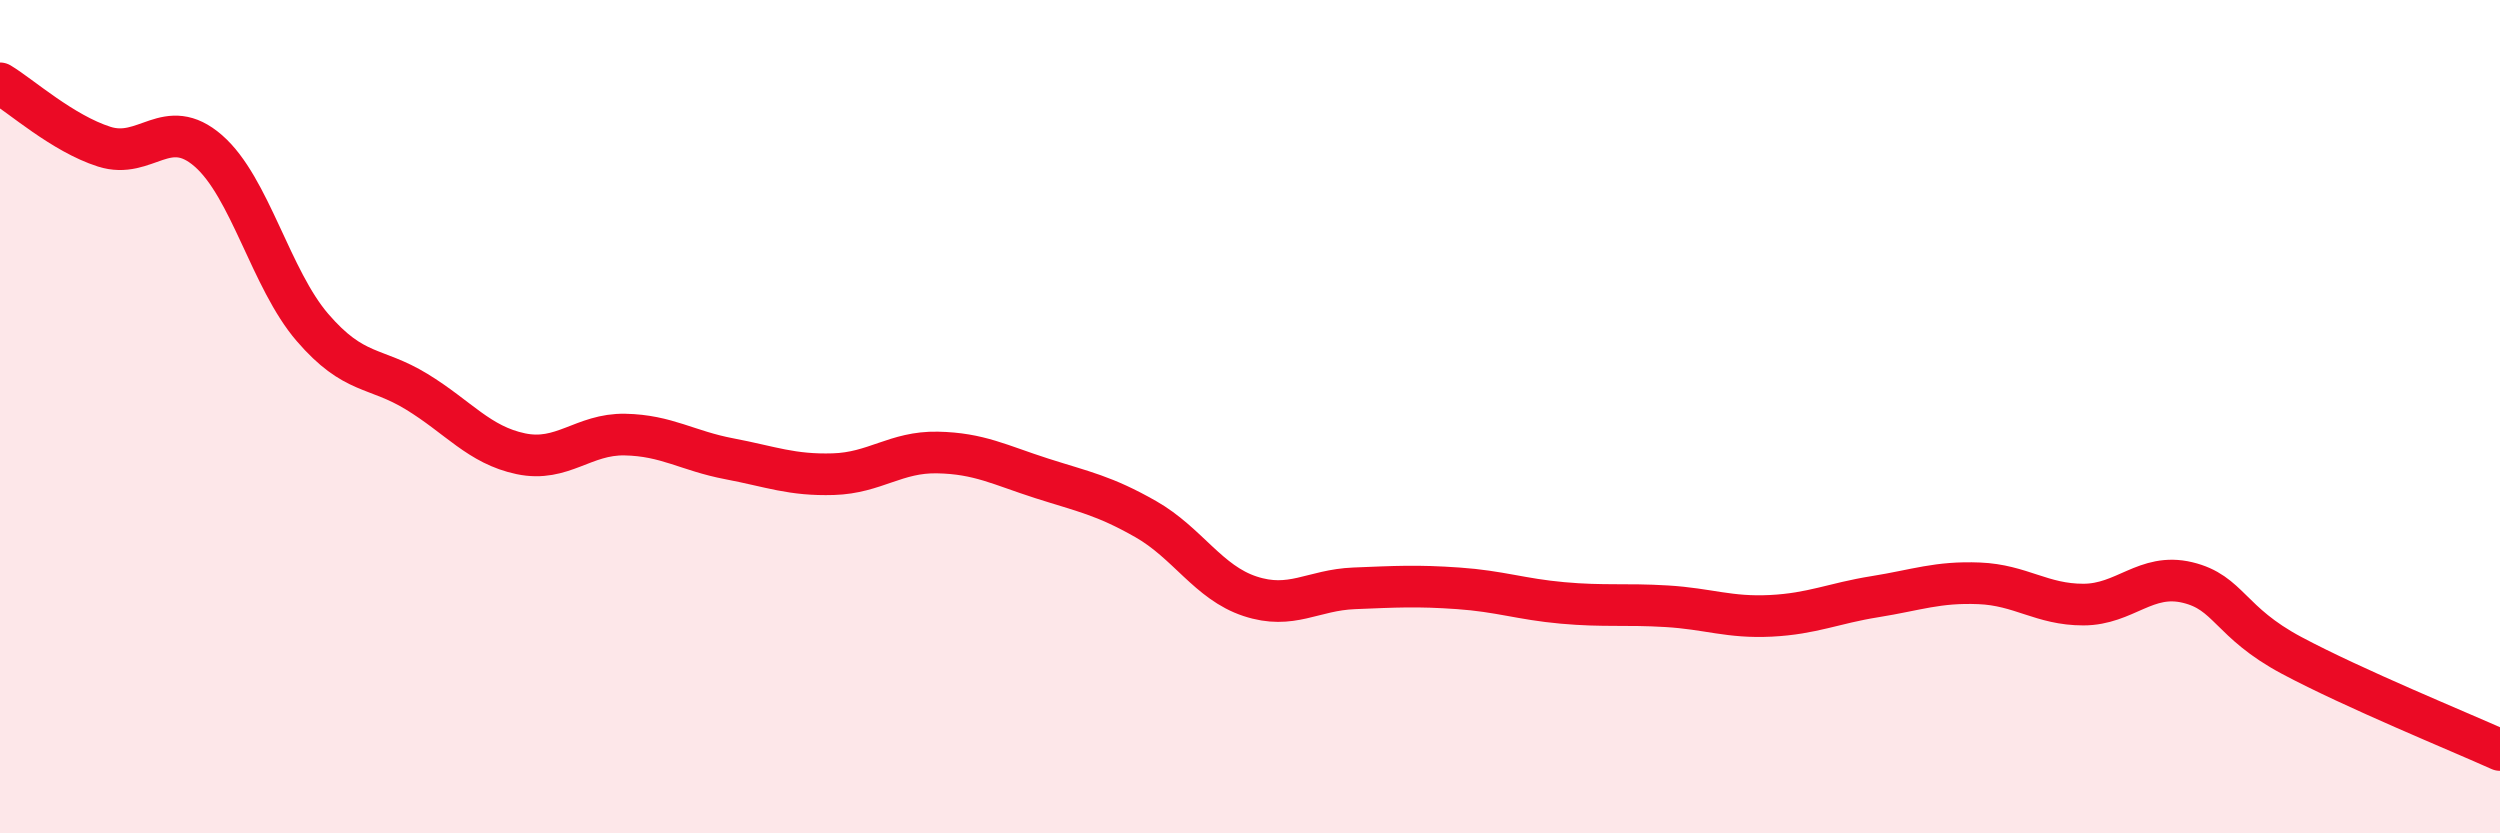 
    <svg width="60" height="20" viewBox="0 0 60 20" xmlns="http://www.w3.org/2000/svg">
      <path
        d="M 0,2 C 0.5,2.3 1.5,3.2 2.5,3.52 C 3.5,3.84 4,2.75 5,3.62 C 6,4.49 6.5,6.7 7.5,7.86 C 8.5,9.02 9,8.79 10,9.4 C 11,10.01 11.5,10.68 12.5,10.89 C 13.5,11.1 14,10.41 15,10.43 C 16,10.45 16.5,10.82 17.5,11.01 C 18.5,11.2 19,11.41 20,11.38 C 21,11.35 21.5,10.84 22.5,10.86 C 23.5,10.88 24,11.16 25,11.48 C 26,11.8 26.5,11.89 27.5,12.46 C 28.5,13.03 29,13.98 30,14.31 C 31,14.64 31.5,14.16 32.5,14.12 C 33.5,14.08 34,14.05 35,14.12 C 36,14.19 36.5,14.38 37.5,14.47 C 38.5,14.56 39,14.49 40,14.55 C 41,14.61 41.5,14.83 42.5,14.78 C 43.5,14.73 44,14.48 45,14.32 C 46,14.16 46.5,13.96 47.5,14 C 48.5,14.04 49,14.51 50,14.51 C 51,14.51 51.5,13.74 52.5,13.98 C 53.5,14.22 53.5,14.93 55,15.73 C 56.5,16.53 59,17.55 60,18L60 20L0 20Z"
        fill="#EB0A25"
        opacity="0.1"
        stroke-linecap="round"
        stroke-linejoin="round"
      />
      <path
        d="M 0,2 C 0.5,2.3 1.5,3.2 2.5,3.52 C 3.5,3.84 4,2.75 5,3.62 C 6,4.49 6.5,6.7 7.5,7.86 C 8.5,9.02 9,8.79 10,9.4 C 11,10.01 11.5,10.68 12.5,10.89 C 13.5,11.1 14,10.41 15,10.43 C 16,10.45 16.5,10.82 17.5,11.01 C 18.5,11.2 19,11.41 20,11.38 C 21,11.35 21.5,10.84 22.5,10.86 C 23.5,10.88 24,11.16 25,11.48 C 26,11.8 26.5,11.89 27.5,12.46 C 28.5,13.03 29,13.98 30,14.31 C 31,14.64 31.5,14.16 32.5,14.12 C 33.5,14.08 34,14.05 35,14.12 C 36,14.19 36.5,14.38 37.5,14.47 C 38.5,14.56 39,14.49 40,14.55 C 41,14.61 41.5,14.83 42.5,14.78 C 43.5,14.73 44,14.48 45,14.32 C 46,14.16 46.5,13.96 47.5,14 C 48.5,14.04 49,14.51 50,14.51 C 51,14.51 51.5,13.74 52.5,13.98 C 53.5,14.22 53.5,14.93 55,15.73 C 56.5,16.53 59,17.55 60,18"
        stroke="#EB0A25"
        stroke-width="1"
        fill="none"
        stroke-linecap="round"
        stroke-linejoin="round"
      />
    </svg>
  